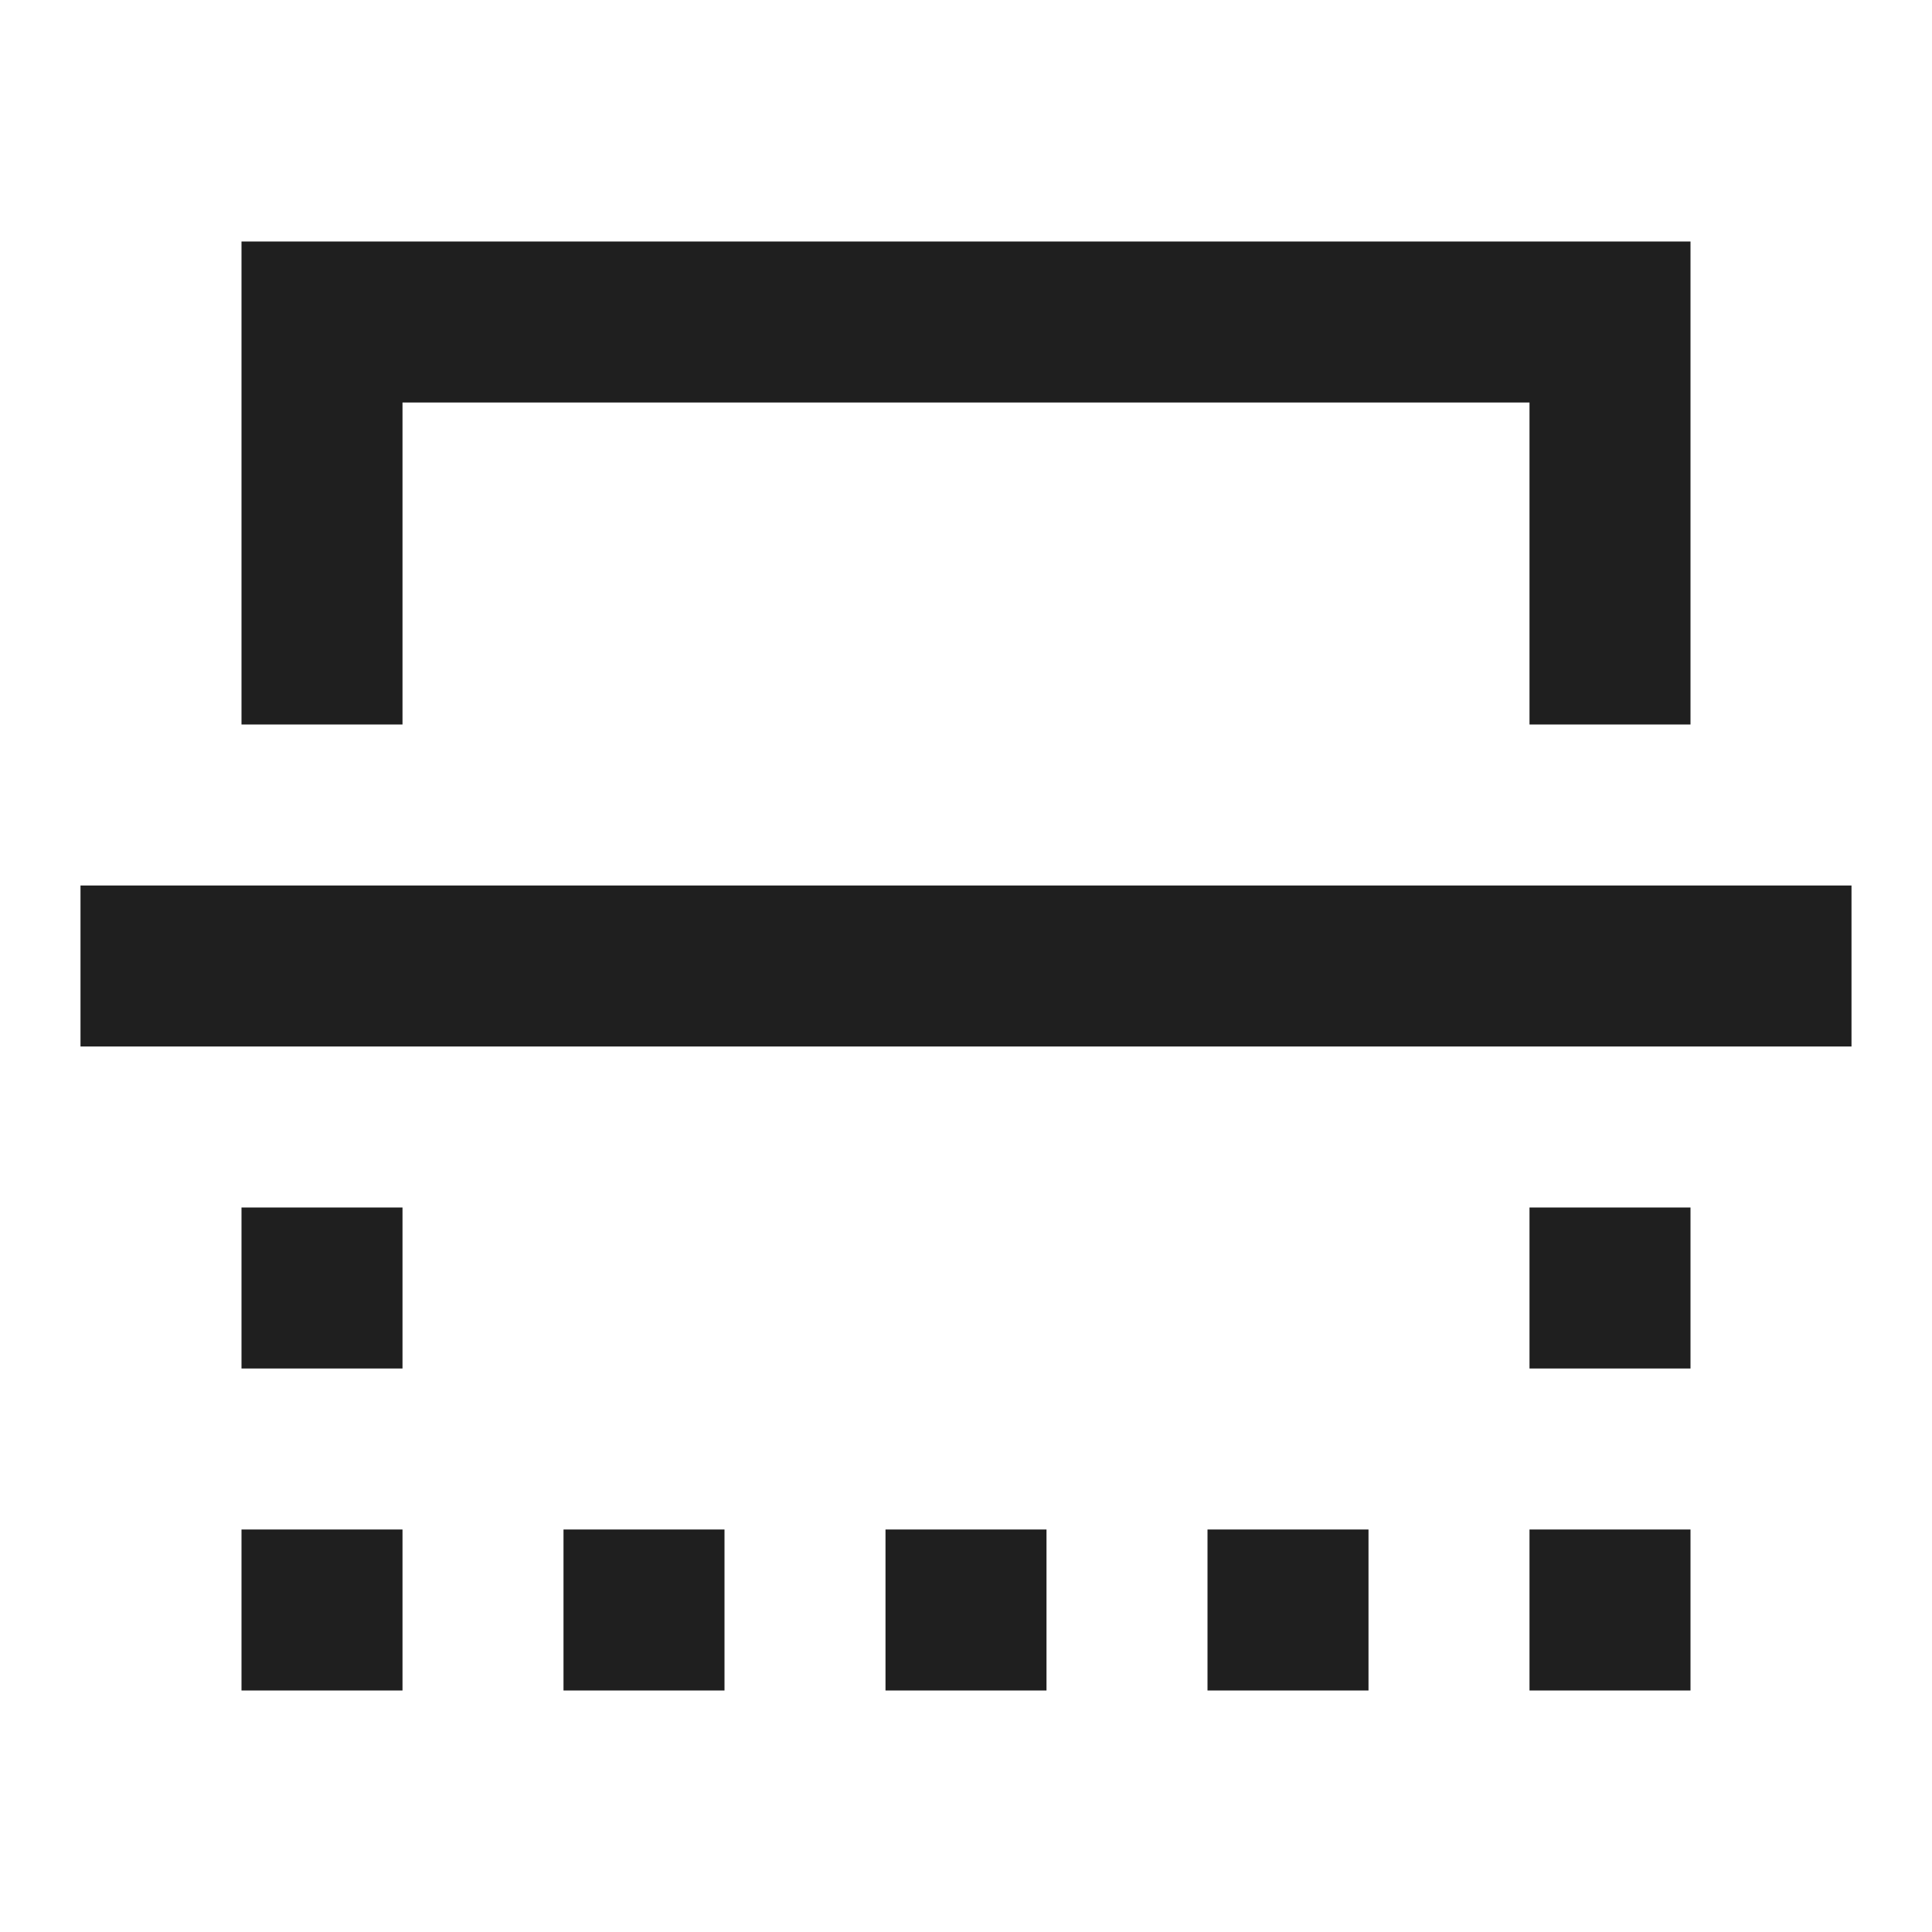 <svg width="24" height="24" viewBox="0 0 24 24" fill="none" xmlns="http://www.w3.org/2000/svg">
<path d="M19 15L21 15L21 17L19 17L19 15ZM3 15L5 15L5 17L3 17L3 15ZM19 19L21 19L21 21L19 21L19 19ZM3 19L5 19L5 21L3 21L3 19ZM7 19L9 19L9 21L7 21L7 19ZM11 19L13 19L13 21L11 21L11 19ZM15 19L17 19L17 21L15 21L15 19ZM3 9L3 3L21 3L21 9L19 9L19 5L5 5L5 9L3 9ZM1 11L23 11L23 13L1 13L1 11Z" fill="#1F1F1F"/>
</svg>
